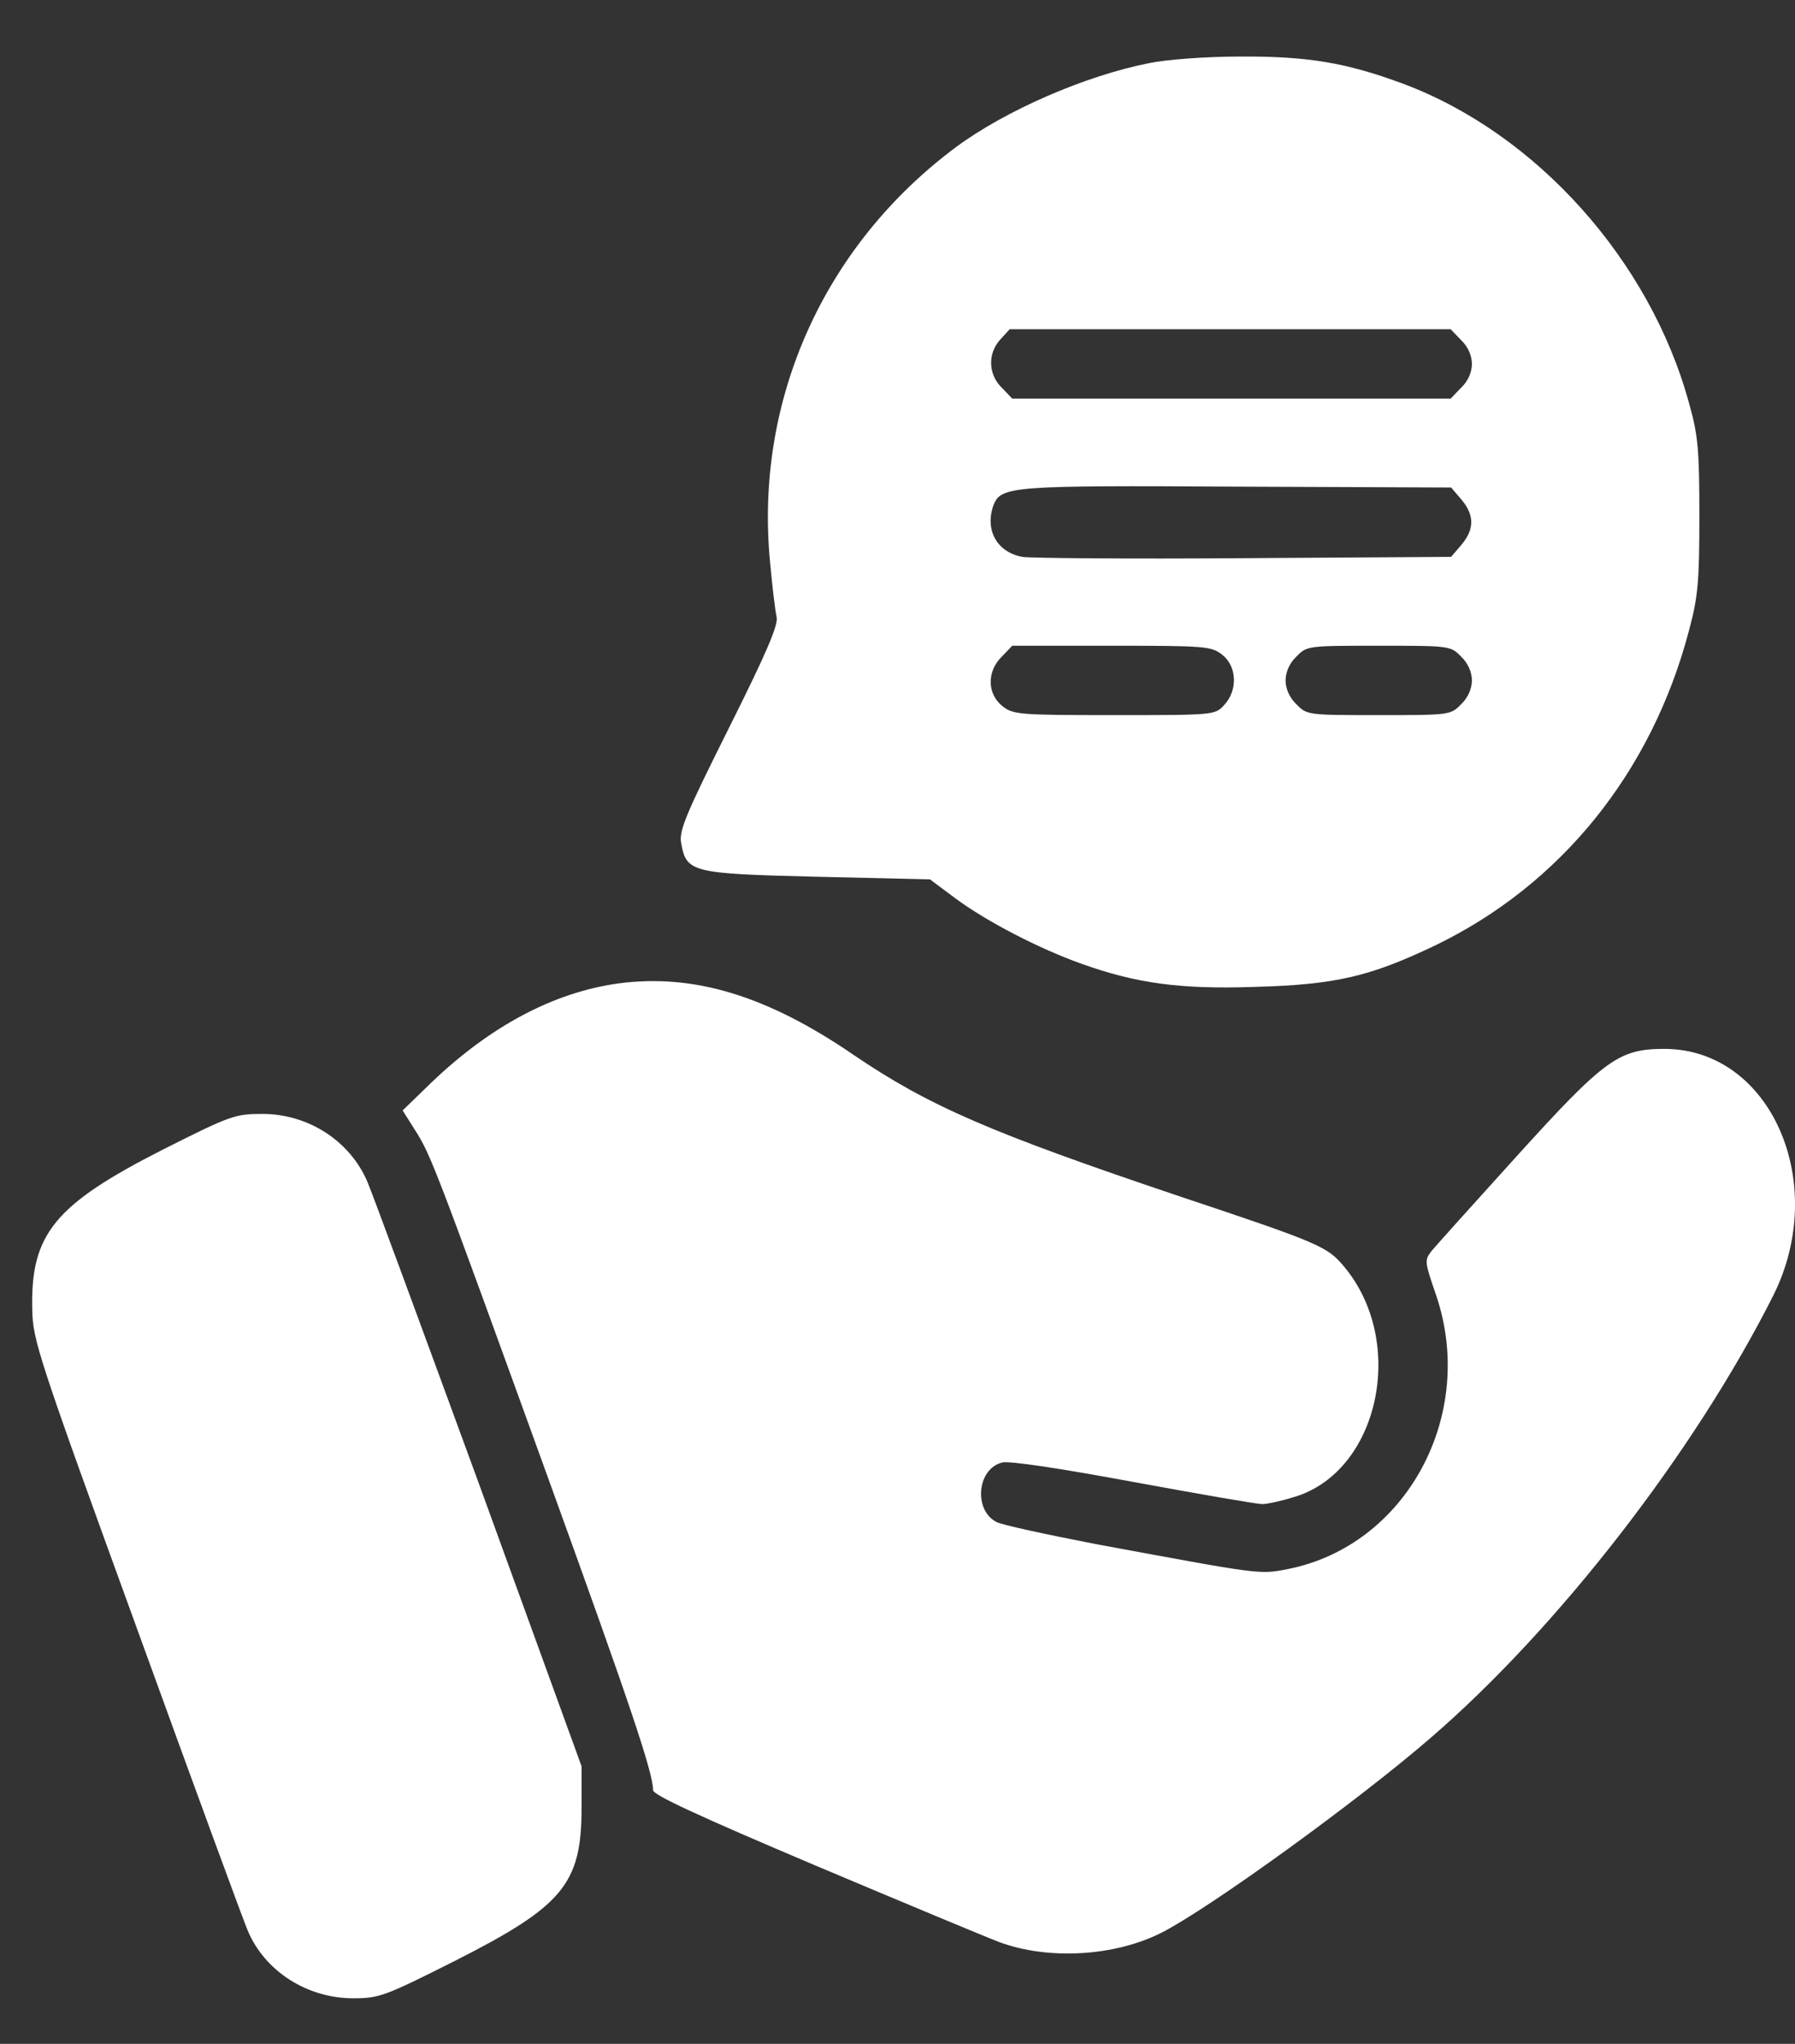 <svg width="29" height="33" viewBox="0 0 29 33" fill="none" xmlns="http://www.w3.org/2000/svg">
<rect x="0" y="0" width="29" height="33" fill="#333333" stroke="none"/>
<path d="M18.572 1.018C17.537 1.221 16.249 1.781 15.444 2.376C13.309 3.965 12.189 6.464 12.441 9.075C12.476 9.467 12.525 9.866 12.546 9.957C12.581 10.083 12.385 10.538 11.776 11.755C11.076 13.155 10.964 13.421 11.006 13.617C11.09 14.086 11.174 14.107 13.204 14.156L15.024 14.198L15.437 14.506C15.948 14.884 16.794 15.318 17.459 15.556C18.355 15.878 19.069 15.976 20.28 15.934C21.575 15.899 22.135 15.766 23.178 15.269C25.215 14.289 26.685 12.47 27.287 10.181C27.434 9.635 27.455 9.39 27.455 8.326C27.455 7.255 27.434 7.024 27.287 6.506C26.657 4.203 24.823 2.159 22.674 1.354C21.75 1.011 21.127 0.906 20.021 0.913C19.489 0.913 18.838 0.962 18.572 1.018ZM23.605 5.491C23.717 5.596 23.78 5.743 23.78 5.876C23.78 6.009 23.717 6.156 23.605 6.261L23.437 6.436H19.895H16.354L16.186 6.261C15.962 6.044 15.955 5.701 16.165 5.477L16.312 5.316H19.874H23.437L23.605 5.491ZM23.612 8.067C23.822 8.319 23.822 8.543 23.612 8.795L23.444 8.991L20.091 9.012C18.25 9.026 16.64 9.012 16.515 8.991C16.102 8.914 15.906 8.55 16.053 8.151C16.172 7.85 16.361 7.836 19.986 7.857L23.444 7.871L23.612 8.067ZM19.748 10.573C19.986 10.762 20 11.147 19.776 11.385C19.629 11.546 19.608 11.546 18.005 11.546C16.465 11.546 16.368 11.539 16.193 11.399C15.948 11.203 15.941 10.839 16.186 10.601L16.354 10.426H17.956C19.475 10.426 19.573 10.433 19.748 10.573ZM23.605 10.601C23.717 10.706 23.78 10.853 23.78 10.986C23.78 11.119 23.717 11.266 23.605 11.371C23.437 11.546 23.416 11.546 22.275 11.546C21.134 11.546 21.113 11.546 20.945 11.371C20.833 11.266 20.77 11.119 20.77 10.986C20.77 10.853 20.833 10.706 20.945 10.601C21.113 10.426 21.134 10.426 22.275 10.426C23.416 10.426 23.437 10.426 23.605 10.601Z" fill="white"/>
<path d="M9.991 15.878C8.941 16.025 7.926 16.564 6.967 17.481L6.505 17.929L6.708 18.251C6.96 18.643 7.044 18.867 8.843 23.83C10.187 27.539 10.551 28.624 10.551 28.904C10.551 28.981 11.279 29.317 13.162 30.115C14.59 30.717 15.934 31.277 16.137 31.354C16.921 31.648 17.998 31.592 18.761 31.207C19.524 30.822 21.918 29.093 23.108 28.064C25.173 26.286 27.378 23.438 28.645 20.925C29.561 19.105 28.61 16.935 26.888 16.935C26.153 16.935 25.922 17.103 24.501 18.671C23.815 19.427 23.199 20.113 23.129 20.197C23.01 20.351 23.017 20.372 23.199 20.904C23.864 22.843 22.723 24.956 20.805 25.334C20.343 25.425 20.378 25.425 17.69 24.928C16.899 24.774 16.179 24.62 16.095 24.572C15.724 24.375 15.787 23.711 16.193 23.613C16.305 23.585 17.11 23.704 18.313 23.928C19.377 24.123 20.308 24.285 20.392 24.285C20.469 24.285 20.7 24.235 20.903 24.172C22.282 23.767 22.737 21.66 21.708 20.442C21.442 20.127 21.323 20.071 19.055 19.315C15.997 18.286 15.01 17.859 13.792 17.033C12.392 16.074 11.209 15.717 9.991 15.878Z" fill="white"/>
<path d="M2.635 18.559C0.885 19.448 0.493 19.924 0.521 21.135C0.528 21.632 0.605 21.877 2.215 26.3C3.139 28.848 3.944 31.039 4 31.165C4.273 31.823 4.959 32.264 5.707 32.264C6.127 32.264 6.218 32.229 7.345 31.662C9.102 30.773 9.396 30.416 9.396 29.184V28.519L7.73 23.935C6.806 21.415 6.001 19.224 5.931 19.07C5.644 18.412 4.973 17.985 4.238 17.985C3.797 17.985 3.72 18.013 2.635 18.559Z" fill="white"/>
</svg>
